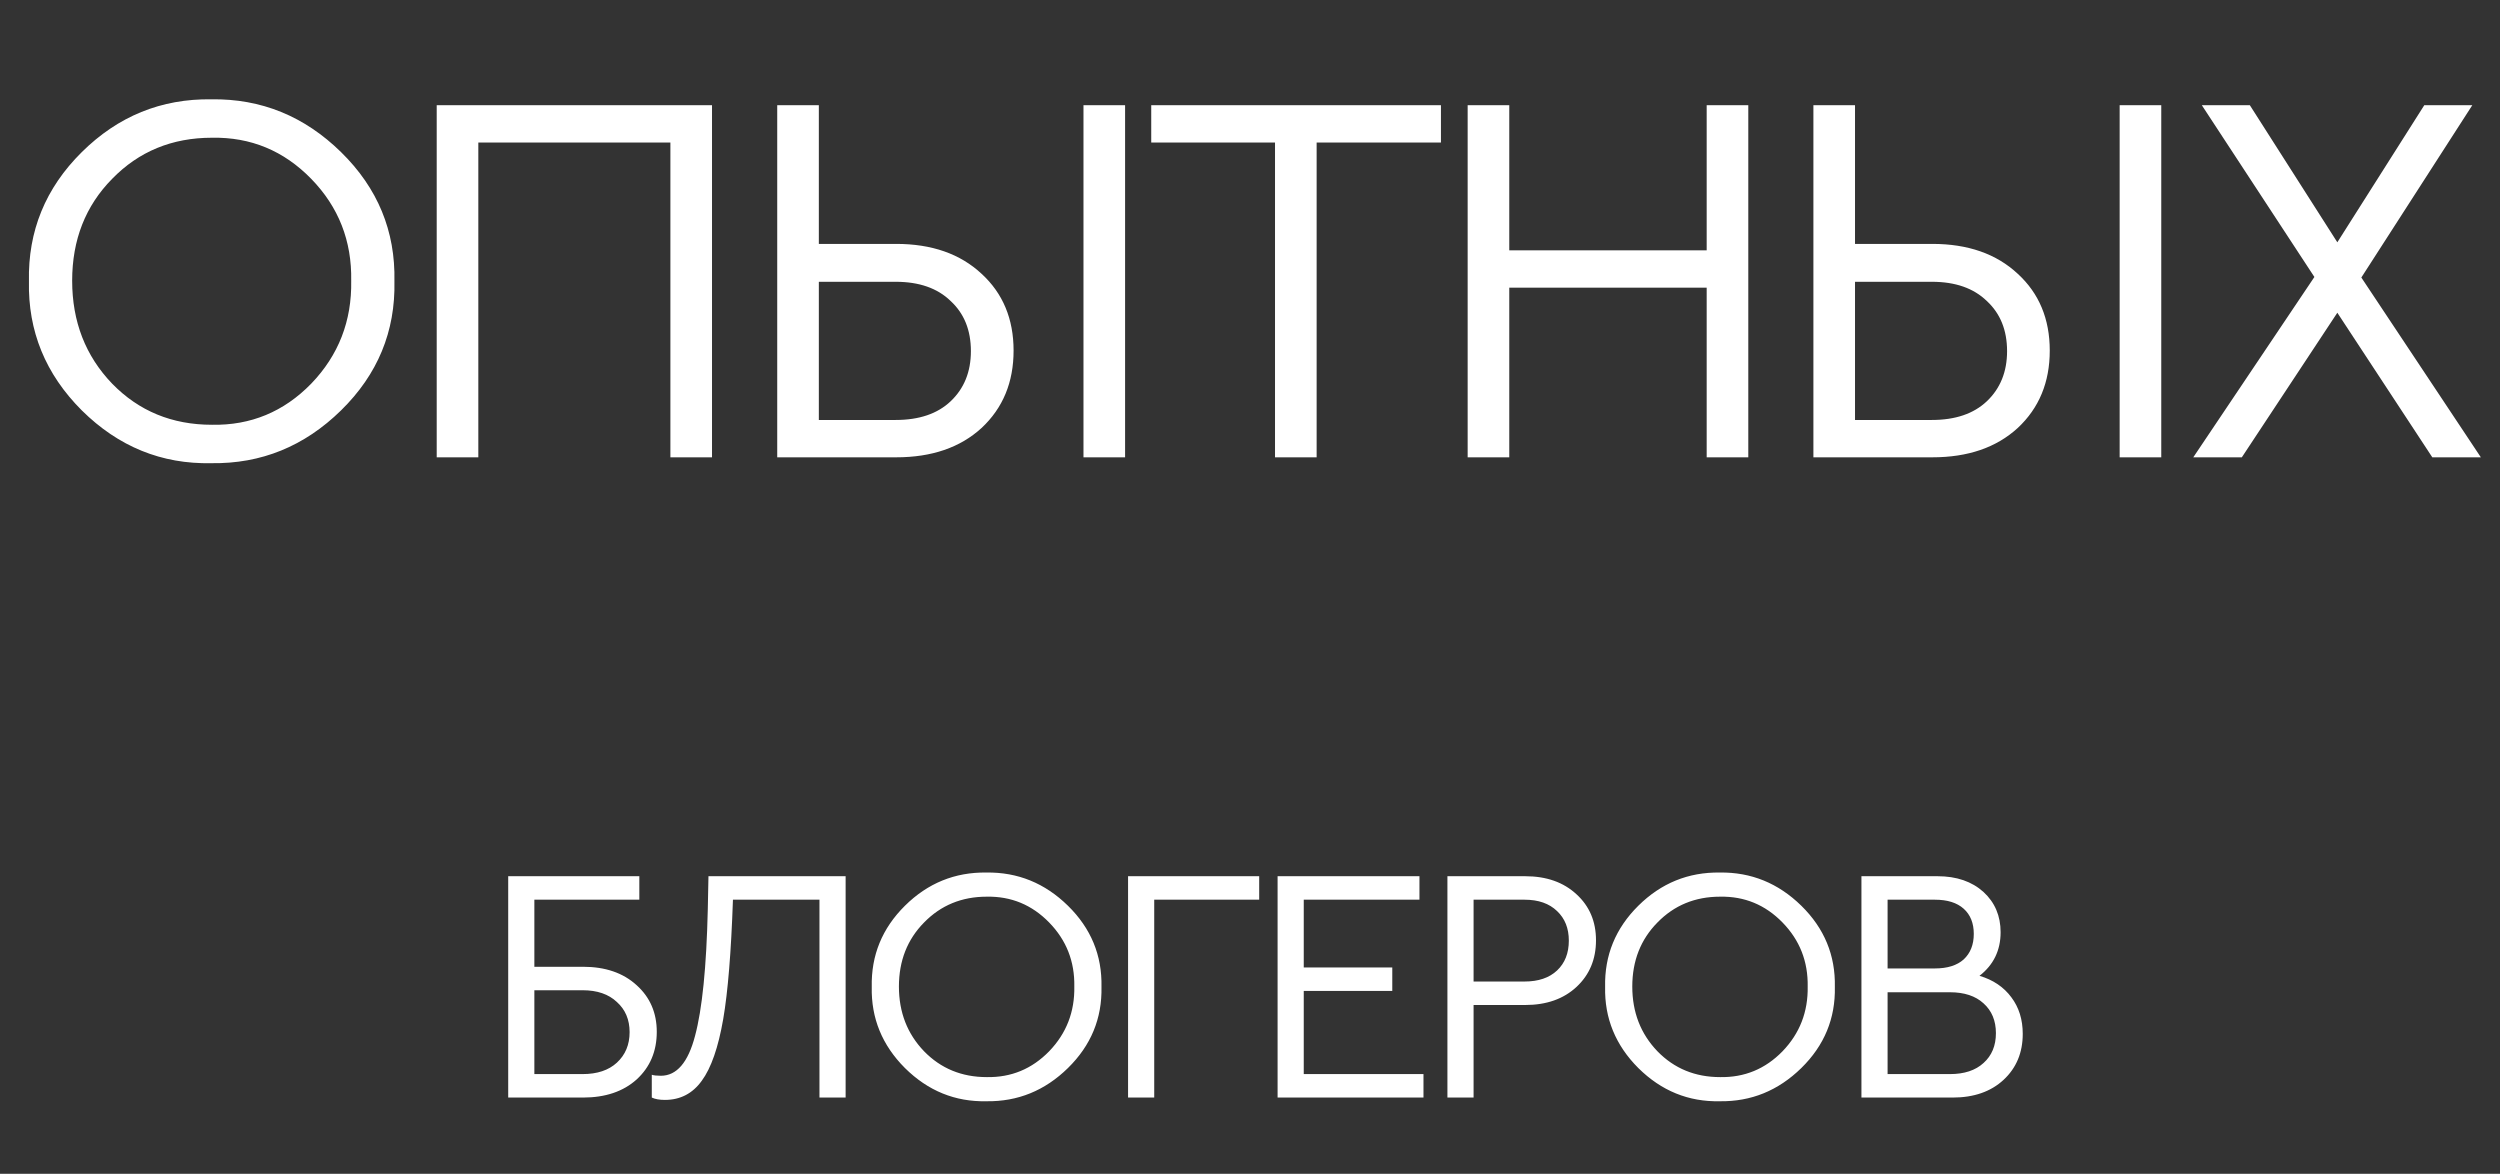 <?xml version="1.0" encoding="UTF-8"?> <svg xmlns="http://www.w3.org/2000/svg" width="164" height="77" viewBox="0 0 164 77" fill="none"><rect x="0" y="0" width="164" height="77" fill="#333333" stroke="none"/><path d="M1.899 18.45C1.829 15.16 2.984 12.337 5.364 9.98C7.744 7.623 10.579 6.468 13.869 6.515C17.136 6.468 19.971 7.623 22.374 9.98C24.777 12.337 25.944 15.16 25.874 18.45C25.944 21.74 24.777 24.563 22.374 26.92C19.971 29.277 17.136 30.432 13.869 30.385C10.602 30.455 7.767 29.3 5.364 26.92C2.984 24.54 1.829 21.717 1.899 18.45ZM23.039 18.415C23.086 15.802 22.211 13.573 20.414 11.73C18.617 9.887 16.447 8.988 13.904 9.035C11.291 9.035 9.109 9.933 7.359 11.73C5.609 13.503 4.734 15.732 4.734 18.415C4.734 21.098 5.609 23.35 7.359 25.17C9.109 26.967 11.291 27.865 13.904 27.865C16.447 27.912 18.617 27.013 20.414 25.17C22.211 23.303 23.086 21.052 23.039 18.415ZM28.648 30V6.9H46.708V30H43.978V9.35H31.378V30H28.648ZM50.986 30V6.9H53.716V16H58.791C61.124 16 62.991 16.653 64.391 17.96C65.791 19.243 66.491 20.923 66.491 23C66.491 25.077 65.791 26.768 64.391 28.075C62.991 29.358 61.124 30 58.791 30H50.986ZM53.716 27.55H58.756C60.296 27.55 61.498 27.142 62.361 26.325C63.248 25.485 63.691 24.388 63.691 23.035C63.691 21.658 63.248 20.562 62.361 19.745C61.498 18.905 60.296 18.485 58.756 18.485H53.716V27.55ZM71.076 30V6.9H73.806V30H71.076ZM83.641 30V9.35H75.521V6.9H94.526V9.35H86.371V30H83.641ZM96.278 30V6.9H99.008V16.42H111.958V6.9H114.688V30H111.958V18.87H99.008V30H96.278ZM118.959 30V6.9H121.689V16H126.764C129.097 16 130.964 16.653 132.364 17.96C133.764 19.243 134.464 20.923 134.464 23C134.464 25.077 133.764 26.768 132.364 28.075C130.964 29.358 129.097 30 126.764 30H118.959ZM121.689 27.55H126.729C128.269 27.55 129.47 27.142 130.334 26.325C131.22 25.485 131.664 24.388 131.664 23.035C131.664 21.658 131.22 20.562 130.334 19.745C129.47 18.905 128.269 18.485 126.729 18.485H121.689V27.55ZM139.049 30V6.9H141.779V30H139.049ZM162.744 30H159.559L153.329 20.515L147.064 30H143.879L151.824 18.17L144.439 6.9H147.589L153.329 15.895L159.034 6.9H162.184L154.904 18.205L162.744 30Z" fill="white"></path><path d="M33.338 72V57.48H41.94V59.02H35.054V63.42H38.244C39.711 63.42 40.884 63.823 41.764 64.63C42.644 65.422 43.084 66.441 43.084 67.688C43.084 68.964 42.644 70.005 41.764 70.812C40.884 71.604 39.711 72 38.244 72H33.338ZM35.054 70.46H38.222C39.175 70.46 39.923 70.211 40.466 69.712C41.023 69.199 41.302 68.531 41.302 67.71C41.302 66.889 41.023 66.229 40.466 65.73C39.923 65.217 39.175 64.96 38.222 64.96H35.054V70.46ZM46.475 57.48H55.473V72H53.757V59.02H48.081C47.963 62.452 47.751 65.063 47.443 66.852C47.12 68.715 46.651 70.064 46.035 70.9C45.433 71.736 44.627 72.154 43.615 72.154C43.263 72.154 42.977 72.103 42.757 72V70.504C42.889 70.548 43.087 70.57 43.351 70.57C44.392 70.57 45.14 69.697 45.595 67.952C46.064 66.207 46.343 63.442 46.431 59.658L46.475 57.48ZM57.187 64.74C57.143 62.672 57.869 60.897 59.365 59.416C60.861 57.935 62.643 57.209 64.711 57.238C66.765 57.209 68.547 57.935 70.057 59.416C71.568 60.897 72.301 62.672 72.257 64.74C72.301 66.808 71.568 68.583 70.057 70.064C68.547 71.545 66.765 72.271 64.711 72.242C62.658 72.286 60.876 71.56 59.365 70.064C57.869 68.568 57.143 66.793 57.187 64.74ZM70.475 64.718C70.505 63.075 69.955 61.675 68.825 60.516C67.696 59.357 66.332 58.793 64.733 58.822C63.091 58.822 61.719 59.387 60.619 60.516C59.519 61.631 58.969 63.031 58.969 64.718C58.969 66.405 59.519 67.82 60.619 68.964C61.719 70.093 63.091 70.658 64.733 70.658C66.332 70.687 67.696 70.123 68.825 68.964C69.955 67.791 70.505 66.375 70.475 64.718ZM74.001 72V57.48H82.603V59.02H75.717V72H74.001ZM83.81 72V57.48H93.116V59.02H85.526V63.464H91.334V65.004H85.526V70.46H93.38V72H83.81ZM94.951 72V57.48H100.055C101.448 57.48 102.57 57.876 103.421 58.668C104.271 59.445 104.697 60.45 104.697 61.682C104.697 62.929 104.271 63.948 103.421 64.74C102.57 65.532 101.448 65.928 100.055 65.928H96.667V72H94.951ZM96.667 64.388H100.011C100.92 64.388 101.631 64.146 102.145 63.662C102.658 63.178 102.915 62.525 102.915 61.704C102.915 60.897 102.658 60.252 102.145 59.768C101.631 59.269 100.92 59.02 100.011 59.02H96.667V64.388ZM105.296 64.74C105.252 62.672 105.978 60.897 107.474 59.416C108.97 57.935 110.752 57.209 112.82 57.238C114.873 57.209 116.655 57.935 118.166 59.416C119.677 60.897 120.41 62.672 120.366 64.74C120.41 66.808 119.677 68.583 118.166 70.064C116.655 71.545 114.873 72.271 112.82 72.242C110.767 72.286 108.985 71.56 107.474 70.064C105.978 68.568 105.252 66.793 105.296 64.74ZM118.584 64.718C118.613 63.075 118.063 61.675 116.934 60.516C115.805 59.357 114.441 58.793 112.842 58.822C111.199 58.822 109.828 59.387 108.728 60.516C107.628 61.631 107.078 63.031 107.078 64.718C107.078 66.405 107.628 67.82 108.728 68.964C109.828 70.093 111.199 70.658 112.842 70.658C114.441 70.687 115.805 70.123 116.934 68.964C118.063 67.791 118.613 66.375 118.584 64.718ZM132.692 67.82C132.692 69.052 132.274 70.057 131.438 70.834C130.602 71.611 129.487 72 128.094 72H122.11V57.48H127.104C128.35 57.48 129.355 57.825 130.118 58.514C130.866 59.203 131.24 60.083 131.24 61.154C131.24 62.342 130.778 63.295 129.854 64.014C130.748 64.278 131.445 64.747 131.944 65.422C132.442 66.082 132.692 66.881 132.692 67.82ZM126.928 59.02H123.826V63.53H126.928C127.749 63.53 128.38 63.332 128.82 62.936C129.26 62.525 129.48 61.968 129.48 61.264C129.48 60.56 129.26 60.01 128.82 59.614C128.38 59.218 127.749 59.02 126.928 59.02ZM130.118 69.734C130.66 69.25 130.932 68.597 130.932 67.776C130.932 66.955 130.66 66.302 130.118 65.818C129.59 65.334 128.856 65.092 127.918 65.092H123.826V70.46H127.918C128.856 70.46 129.59 70.218 130.118 69.734Z" fill="white"></path></svg> 